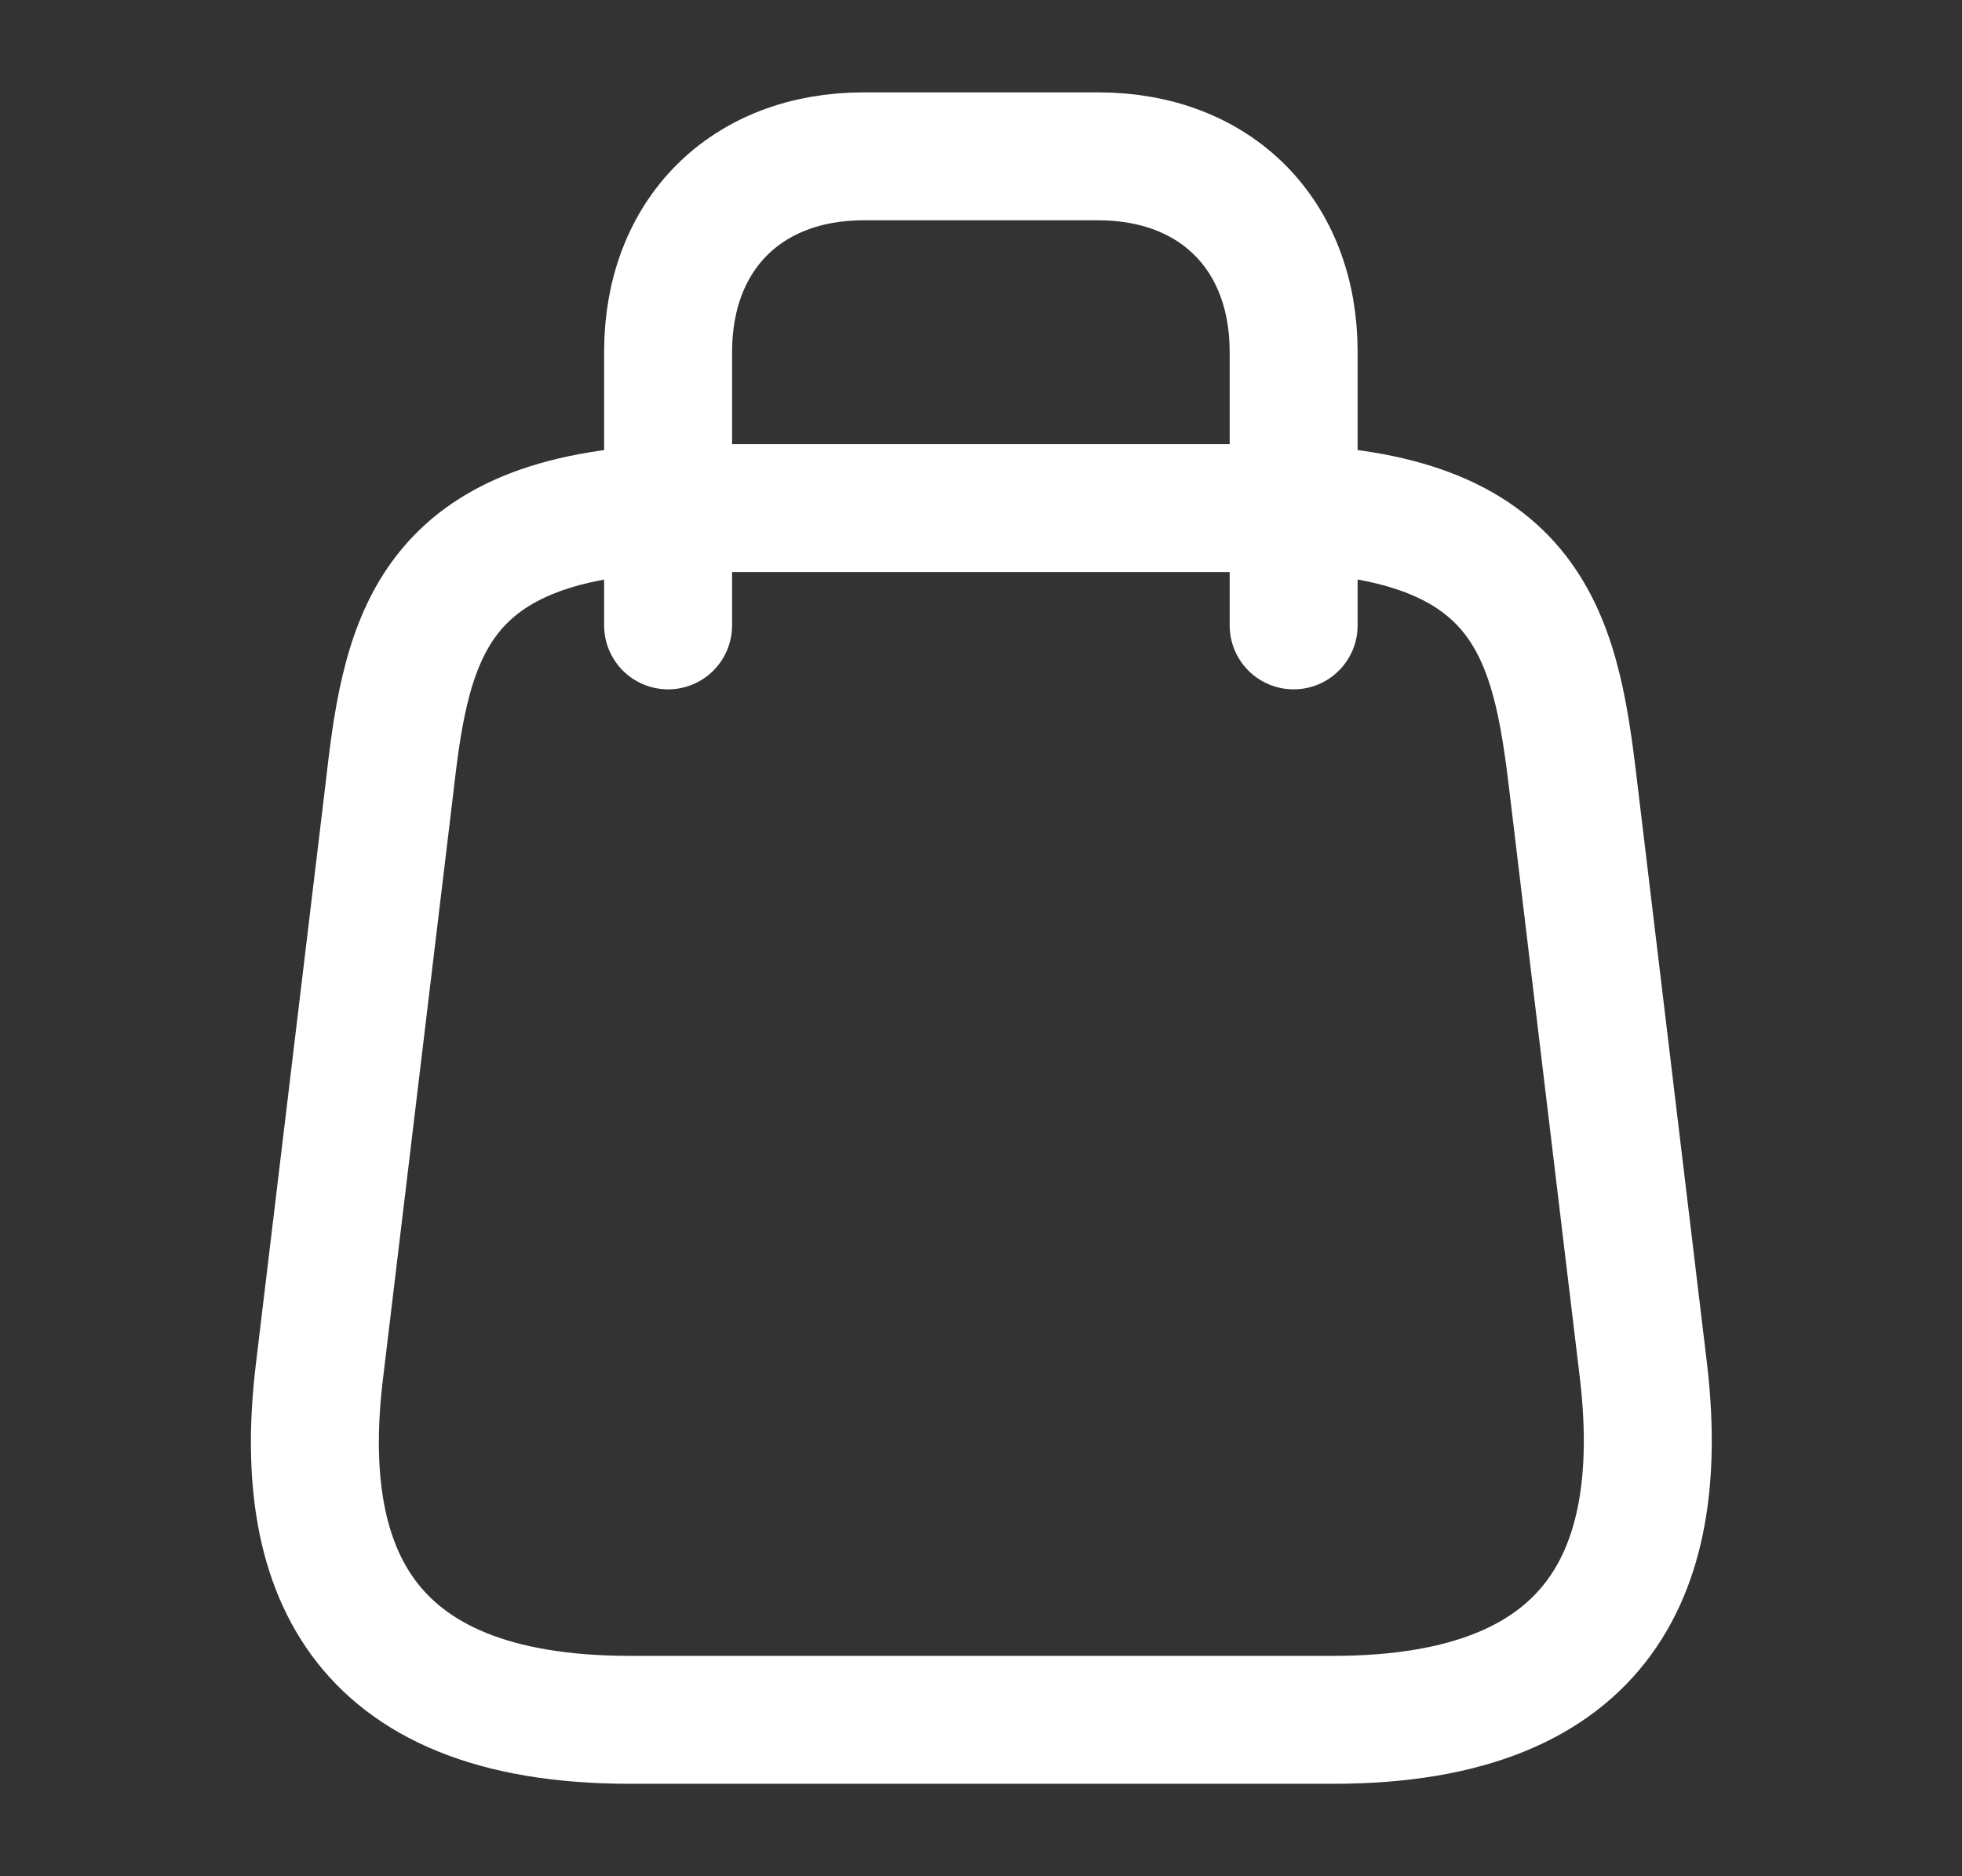 <?xml version="1.0" encoding="UTF-8"?> <svg xmlns="http://www.w3.org/2000/svg" width="23" height="22" viewBox="0 0 23 22" fill="none"><rect x="0" y="0" width="23" height="22" fill="#333333" stroke="none"/><path d="M14.801 5.958C17.918 5.958 18.229 7.416 18.44 9.194L19.265 16.069C19.531 18.324 18.834 20.166 15.626 20.166H7.385C4.168 20.166 3.471 18.324 3.746 16.069L4.571 9.194C4.773 7.416 5.084 5.958 8.201 5.958H14.801Z" stroke="white" stroke-width="1.5" stroke-linecap="round" stroke-linejoin="round"></path><path d="M7.832 7.333V4.125C7.832 2.75 8.749 1.833 10.124 1.833H12.874C14.249 1.833 15.165 2.75 15.165 4.125V7.333" stroke="white" stroke-width="1.5" stroke-linecap="round" stroke-linejoin="round"></path></svg> 